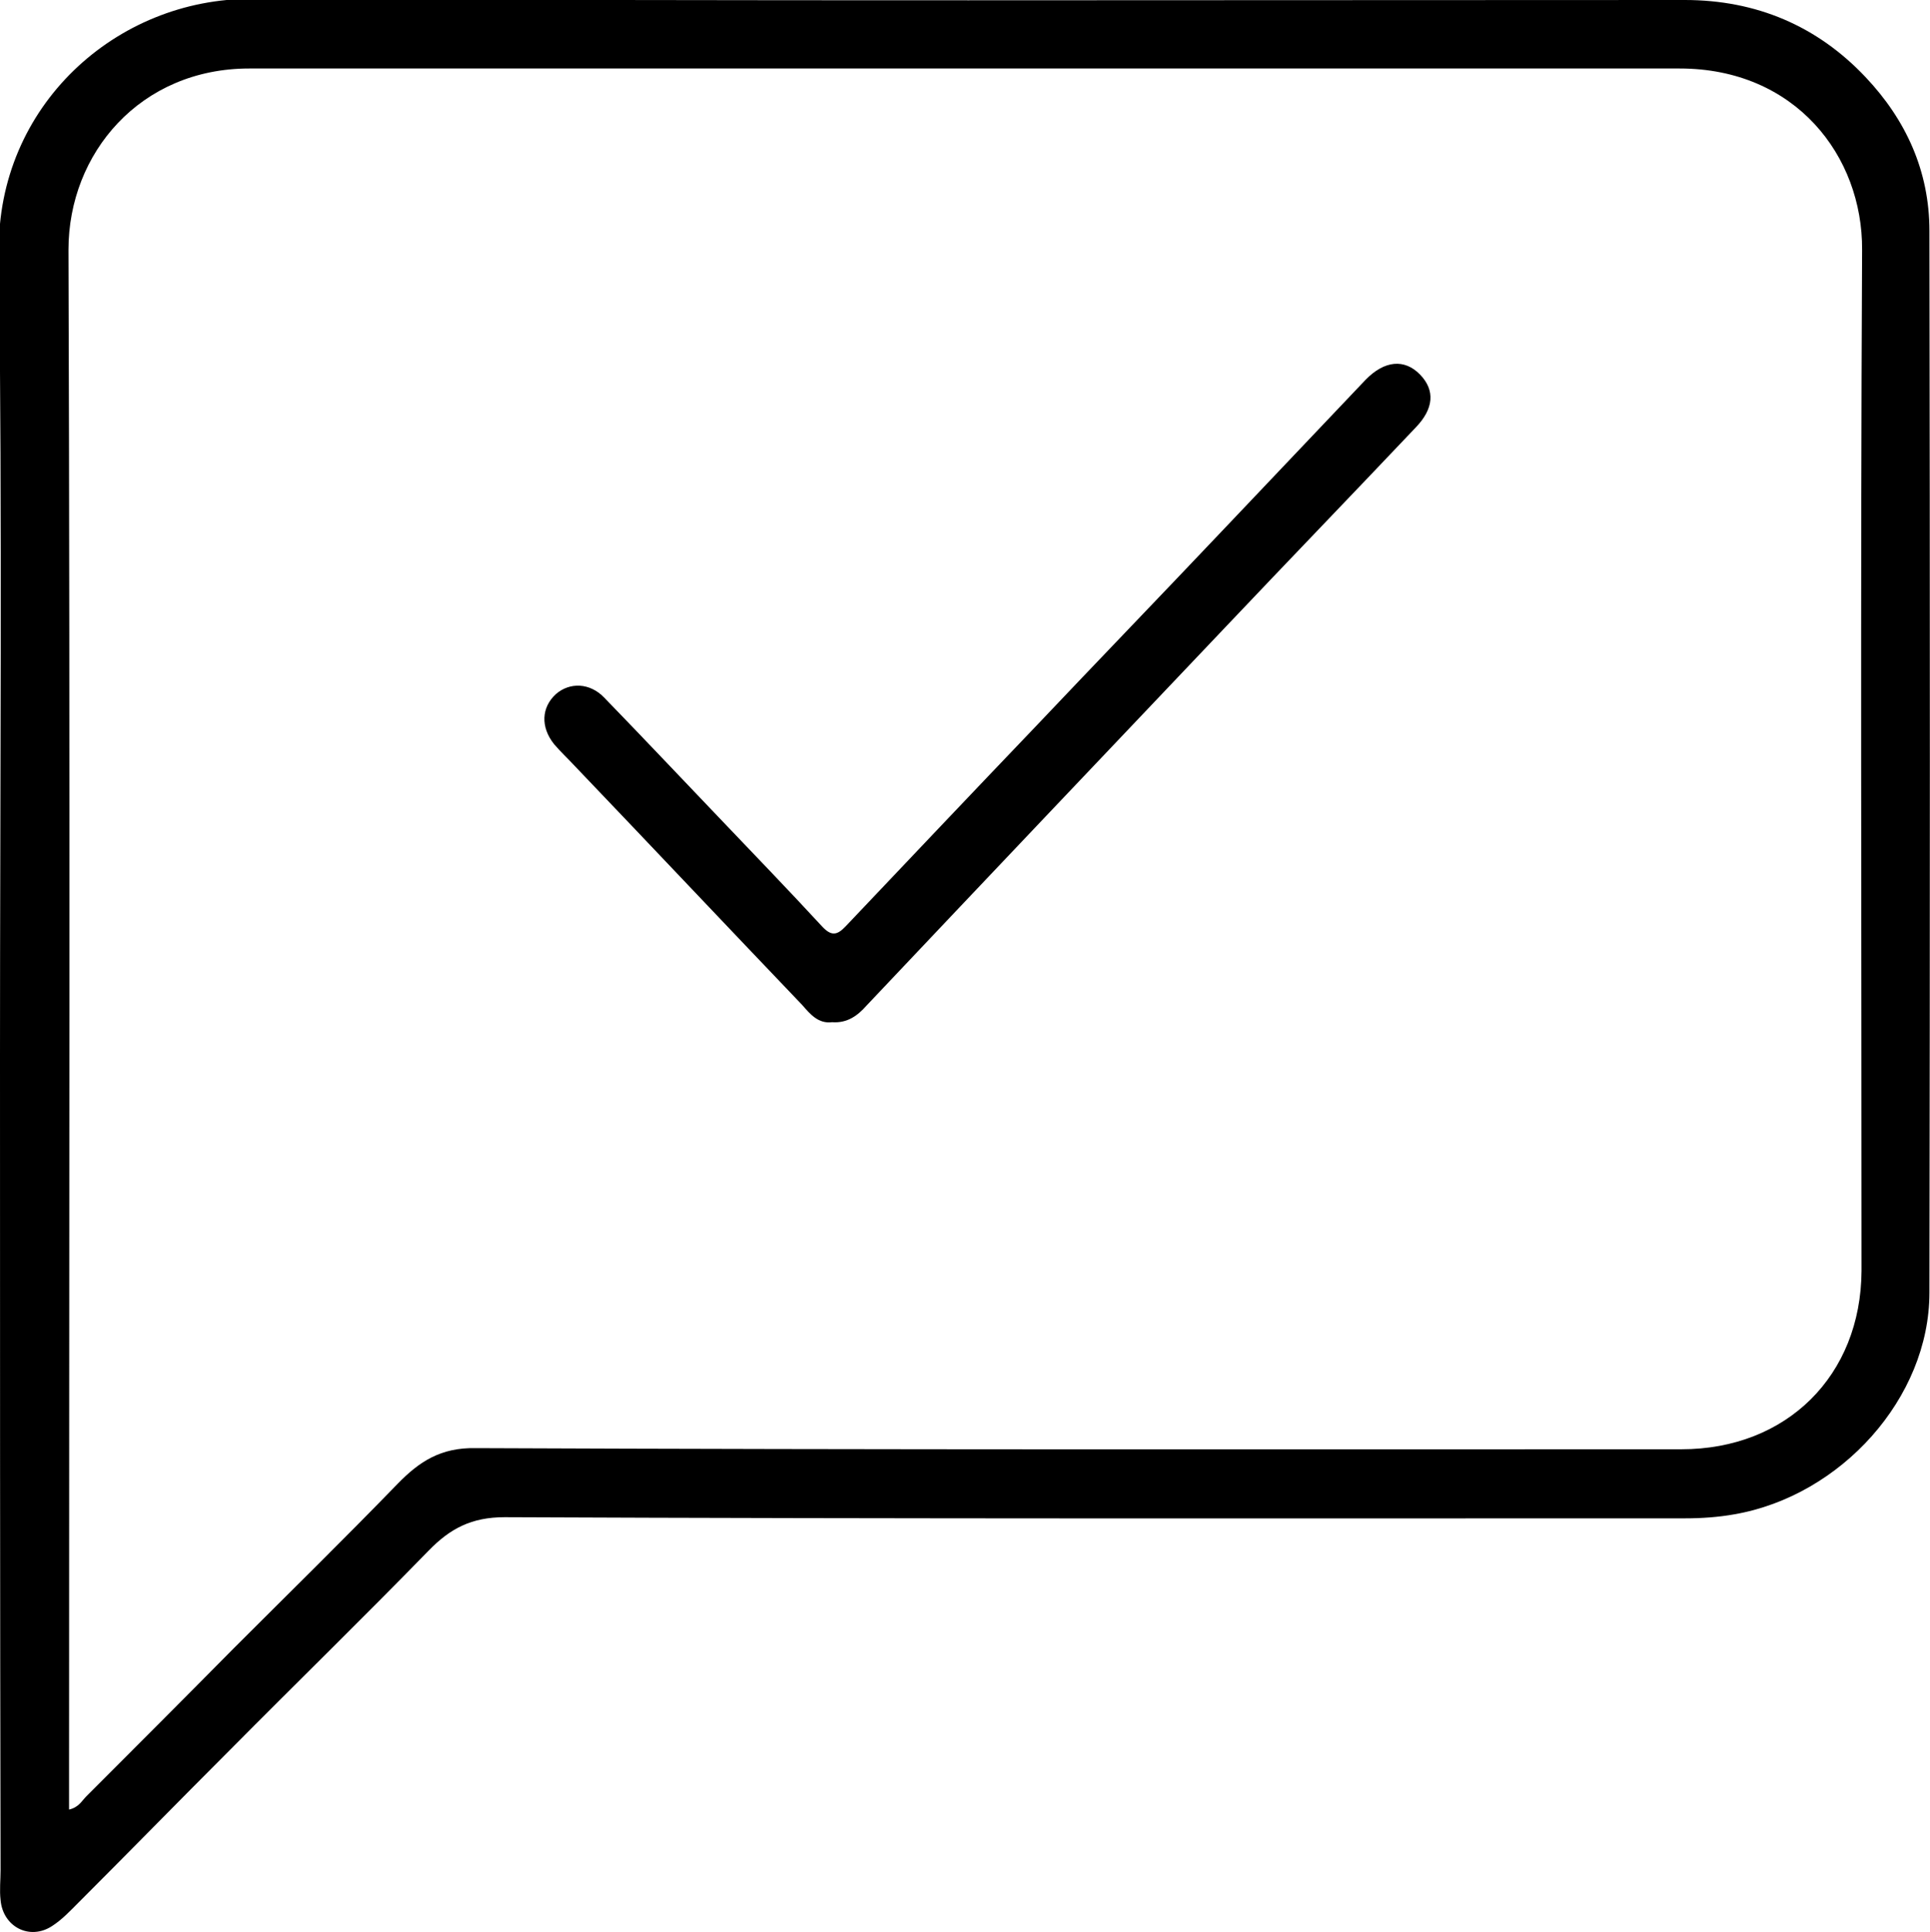 <svg version="1.1" xmlns="http://www.w3.org/2000/svg" xmlns:xlink="http://www.w3.org/1999/xlink" x="0px" y="0px"
	 viewBox="0 0 335.4 335.7" style="enable-background:new 0 0 335.4 335.7;" xml:space="preserve">
<path fill="currentColor" d="M0,183.5c0-46.6,0.4-93.2-0.2-139.8c-0.3-25.2,20.3-44,44-43.9c83,0.4,166,0.2,249,0.2c12.4,0,23,4.5,31.4,13.4
	c7,7.4,11.1,16.3,11.1,26.7c0.1,61.5,0.1,123,0,184.5c0,18.3-15.4,35.3-33.9,38.5c-2.8,0.5-5.7,0.7-8.6,0.7
	c-68.4,0-136.7,0.1-205.1-0.2c-5.8,0-9.5,2-13.2,5.8c-11.4,11.7-23.1,23.1-34.6,34.7c-8.8,8.8-17.5,17.7-26.3,26.5
	c-1.4,1.4-2.8,2.9-4.5,4c-3.9,2.6-8.6,0.2-9-4.5c-0.2-1.7,0-3.5,0-5.2C0,277.8,0,230.6,0,183.5z M12,314.4c1.7-0.4,2.2-1.5,3-2.3
	c8.5-8.5,17.1-17.1,25.6-25.7c9.5-9.5,19.1-18.9,28.5-28.6c3.8-3.9,7.5-6.3,13.5-6.2c69.9,0.3,139.7,0.2,209.6,0.2
	c18.3,0,31.2-12.8,31.3-31c0-59.1-0.2-118.3,0.1-177.4c0.1-16.3-11.6-31.5-31.7-31.5c-82.9,0-165.7,0-248.6,0
	c-18.9,0-31.4,14.7-31.4,31.5c0.3,88.1,0.1,176.2,0.1,264.4C12,309.8,12,311.9,12,314.4z"/>
<path fill="currentColor" d="M144.6,177.6c-2.4,0.3-3.8-1.4-5.2-3c-13.2-13.8-26.3-27.7-39.5-41.5c-1.2-1.3-2.5-2.5-3.6-3.8
	c-2.4-3-2.2-6.4,0.3-8.7c2.4-2.1,5.9-2,8.4,0.6c6.7,6.9,13.3,13.9,19.9,20.8c6,6.3,12.1,12.6,18,19c1.6,1.7,2.6,1.5,4.1-0.1
	c11-11.6,22-23.2,33-34.7c10.9-11.5,21.9-22.9,32.8-34.4c8.2-8.6,16.3-17.2,24.5-25.8c3.3-3.4,6.8-3.7,9.5-0.9
	c2.6,2.7,2.4,5.9-0.8,9.2c-10.9,11.5-21.9,22.9-32.8,34.4c-20.9,22-41.8,44-62.6,66C149.1,176.4,147.3,177.8,144.6,177.6z"/>
</svg>
